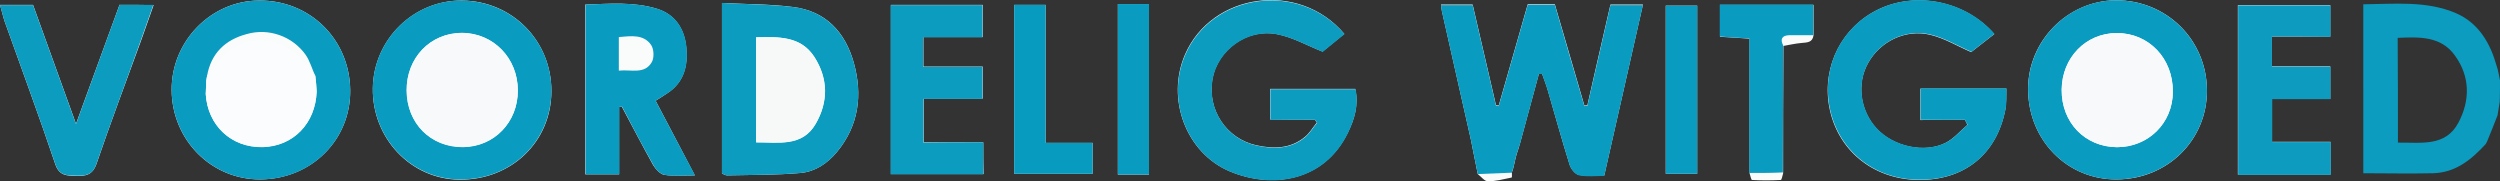<svg xmlns="http://www.w3.org/2000/svg" xml:space="preserve" id="Laag_1" x="0" y="0" style="enable-background:new 0 0 930.8 67.5" version="1.1" viewBox="0 0 930.8 67.5"><rect x="0" y="0" width="930.8" height="67.5" fill="#333333" stroke="none"/><style type="text/css">.st0{fill:#fafbfb}.st1{fill:#0a9cc0}.st2{fill:#0c9cc0}.st3{fill:#0a9bc0}.st4{fill:#0b9cc0}.st5{fill:#0d9cc0}.st6{fill:#079bbf}.st7{fill:#099bc0}.st8{fill:#bcced4}.st9{fill:#f7f9fa}.st10{fill:#fbfcfd}.st11{fill:#f7f9f9}</style><g id="riwtO8.tif"><g><path d="M664 17.1c2.2-.4 4.5-.9 6.7-1.1 2.1-.2 4.1-.1 4.5-2.8V1.8h-34.8v11.9c3.6.2 7 .4 11 .7v50.1c.3.9.6 2.5.9 2.5 3.5.2 7.1.2 10.7 0 .4 0 .6-1.6.9-2.5 0-15.8 0-31.6.1-47.4zM550.2 64.8c1.3 1 2.5 2.7 3.8 2.7 2.9 0 5.9-.8 8.8-1.4.2 0 .1-1.2.1-1.8 0-.2 0-.4.2-.6.1-.5.3-.9.4-1.4.3-1.2.5-2.3.8-3.5.1-.5.3-1 .4-1.5.2-.5.3-1 .5-1.5.2-.8.5-1.6.7-2.3 2.4-8.7 4.7-17.5 7.1-26.2h1.1c.7 2.1 1.6 4.2 2.2 6.4 2.7 9.2 5.2 18.4 8.1 27.6.5 1.6 2.1 3.6 3.5 3.8 3 .6 6.1.2 9.4.2 4.9-21.6 9.6-42.4 14.4-63.6h-12.1c-2.9 12.6-5.8 25.1-8.6 37.5-.4 0-.7.1-1.1.1-3.7-12.6-7.3-25.2-11-37.7h-10.1c-3.6 12.7-7.2 25.2-10.8 37.7-.3 0-.7-.1-1-.1l-8.7-37.5h-11.8c.1 1 .2 1.6.3 2.2 3.6 16 7.2 31.9 10.8 47.9.9 4.4 1.7 8.7 2.6 13zm-60.6-20.2c.2.3.4.7.7 1-1.5 1.8-2.7 4-4.5 5.4-5.3 4.4-11.6 4.5-18 3.1-11.3-2.5-18.4-13.3-16.4-24.7 1.9-10.8 12.9-18.9 24-16.7 5.8 1.1 11.2 4.2 17 6.5 2.2-1.8 5.2-4.2 8.1-6.6-16.9-20-49.4-15.2-59.3 7.7-7.1 16.4.3 36.6 16.7 43.5 15.8 6.6 35.1 3.7 43.9-14.4 2.5-5 4.1-10.4 2.8-16.3h-31.7v11.4c5.9.1 11.3.1 16.7.1zm242 0c.3.6.6 1.3.9 1.9-2.7 2.3-5 5.1-8.1 6.7-7.9 4-19.5 1.4-25.7-5.3-6.2-6.7-7.5-16.8-3.2-24.4 4.5-8.1 14-12.8 23.3-10.5 5.3 1.3 10.2 4.3 15.1 6.4 2.6-2 5.6-4.4 8.6-6.7C731.8.4 713.6-3.2 699.6 3.4c-13.7 6.5-21.2 21.1-18.6 36.1 2.9 16.2 16.1 27.2 33.1 27.5 17.1.2 29.2-9.4 32.5-26.1.5-2.5.3-5.1.4-7.9h-32v11.7c5.7-.1 11.1-.1 16.6-.1zM172.1.2c-18-.2-33 14.4-33.3 32.6-.3 18.6 14.1 33.9 32.2 34.1 19.3.2 34.3-14.1 34.3-32.9.1-18.7-14.5-33.6-33.2-33.8zm583 33.2c.1 18.8 14.6 33.5 32.9 33.4 18.9 0 33.8-14.6 33.7-33.2-.1-18.8-15.1-33.6-34-33.5-18 .2-32.8 15.3-32.6 33.3zM96.9 66.8c19-.1 33.7-14.7 33.5-33.2-.2-19-15.1-33.6-34-33.4-17.9.1-32.6 15.2-32.5 33.3.1 18.6 14.8 33.4 33 33.3zM268.8 1.1v63.5c.7.3 1.3.7 1.9.7 9.1-.2 18.3-.1 27.4-.9 5.4-.5 9.9-3.5 13.5-7.8 8.2-9.9 9.6-21.3 6.3-33.2-3.2-11.4-10.4-19.3-22.7-20.8-8.5-1.1-17.2-1-26.4-1.5zm-24.7 36.4c1.8-1.1 3-1.9 4.2-2.7 6.4-4.1 7.9-10.4 7.2-17.3-.7-6.7-4.1-12.1-10.8-14.2C236 .6 227 1.4 217.9 1.7v63.2h12.6V39.8c.3 0 .7-.1 1-.1 3.9 7.3 7.7 14.6 11.7 21.8.9 1.5 2.6 3.3 4.1 3.6 3.3.5 6.8.2 11.4.2-5.2-10-9.9-18.8-14.6-27.8zm601.8-23.9h21.7V1.9h-34.4V65h34.5V52.8h-21.8v-16h21.7V24.7h-21.8c.1-3.7.1-6.9.1-11.1zM366.1 53h-22.2V36.7h22V24.8h-22.1v-11h22.1v-12h-34.2v63h34.5c-.1-4-.1-7.5-.1-11.8zM44.5 1.8c-5.3 14.5-10.6 29-16.2 44.3-5.6-15.5-10.9-30.1-16-44.3H0c.7 2.3 1.1 4.3 1.7 6.1C8 25.6 14.6 43.3 20.6 61.2c1.5 4.3 4.3 4.2 7.7 4.3 3.6.1 6.1-.3 7.6-4.4C41.2 45.6 47 30.2 52.6 14.9c1.5-4.1 2.9-8.3 4.6-13-4.5-.1-8.2-.1-12.7-.1zm333.1 0v62.9h29.2V53.2h-17.5V1.8h-11.7zM427.8 65V1.5h-11.6V65h11.6zM631.9 2.1h-11.7v62.6h11.7V2.1z" class="st0"/><path d="M565.2 55.8c-.2.5-.3 1-.5 1.5-.1.5-.3 1-.4 1.5-.3 1.2-.5 2.3-.8 3.5-.1.5-.3.9-.4 1.4-.1.2-.2.4-.2.6-4.2.2-8.4.3-12.7.5-.9-4.3-1.7-8.6-2.6-12.9C544 36 540.4 20 536.8 4.1c-.1-.6-.2-1.3-.3-2.2h11.8c2.9 12.6 5.8 25 8.7 37.5.3 0 .7.1 1 .1 3.6-12.5 7.2-25 10.8-37.7h10.1c3.6 12.5 7.3 25.1 11 37.7.4 0 .7-.1 1.1-.1 2.9-12.4 5.7-24.9 8.6-37.5h12.1c-4.8 21.2-9.5 42-14.4 63.6-3.3 0-6.4.4-9.4-.2-1.4-.3-3-2.3-3.5-3.8-2.8-9.1-5.4-18.4-8.1-27.6-.6-2.2-1.5-4.3-2.2-6.4H573c-2.4 8.7-4.7 17.5-7.1 26.2-.2.6-.5 1.3-.7 2.1z" class="st1"/><path d="M489.6 44.6H473V33.2h31.7c1.3 5.9-.4 11.2-2.8 16.3-8.8 18.1-28.1 21-43.9 14.4-16.4-6.9-23.9-27.1-16.7-43.5 9.9-22.9 42.4-27.6 59.3-7.7-2.9 2.4-5.9 4.8-8.1 6.6-5.8-2.3-11.2-5.4-17-6.5-11.1-2.2-22.1 6-24 16.7-2 11.4 5.1 22.2 16.4 24.7 6.4 1.4 12.7 1.3 18-3.1 1.8-1.5 3-3.6 4.5-5.4-.3-.4-.5-.8-.8-1.1z" class="st2"/><path d="M731.6 44.6h-16.5V32.9h32c-.1 2.8.1 5.4-.4 7.9-3.3 16.8-15.4 26.4-32.5 26.1-16.9-.2-30.2-11.3-33.1-27.5-2.7-15.1 4.8-29.7 18.6-36.1 13.9-6.6 32.2-3 42.9 9.3-3 2.3-6 4.7-8.6 6.7-4.9-2.1-9.8-5.1-15.1-6.4-9.3-2.3-18.8 2.4-23.3 10.5-4.3 7.6-3 17.8 3.2 24.4 6.2 6.7 17.7 9.3 25.7 5.3 3-1.5 5.4-4.4 8.1-6.7-.5-.6-.8-1.2-1-1.8zM172.1.2c18.7.3 33.3 15.1 33.2 33.7-.1 18.8-15 33.2-34.3 32.9-18.1-.2-32.5-15.5-32.2-34.1.3-18.1 15.3-32.8 33.3-32.5zm-20.7 33.5c.1 12.2 9 21.1 21 21 11.6-.1 20.5-9.2 20.4-21.1 0-12-9.1-21.3-20.8-21.4-11.8.1-20.7 9.3-20.6 21.5z" class="st1"/><path d="M755.1 33.4C755 15.3 769.8.2 787.7.1c18.8-.1 33.9 14.7 34 33.5.1 18.5-14.7 33.1-33.7 33.2-18.3.1-32.8-14.6-32.9-33.4zm53.9.7c0-12.4-9-21.8-20.9-21.8-11.5 0-20.4 9.1-20.5 21.1-.1 12.2 8.6 21.3 20.6 21.4 11.7 0 20.8-9 20.8-20.7zM96.9 66.8c-18.2.1-32.9-14.8-33-33.3C63.8 15.4 78.5.3 96.4.2c18.9-.2 33.8 14.4 34 33.4.2 18.5-14.5 33.2-33.5 33.2zM77.1 28.2l-.3 1.8c-.1 1.7-.1 3.3-.2 5 .7 11.7 9.5 20 21.1 19.8 11.4-.2 19.8-8.8 20.2-20.7-.1-1-.1-2-.2-3-.1-.9-.2-1.9-.3-2.8-1.2-2.6-2-5.6-3.6-7.9-4.9-6.9-13.8-10.1-22-7.7-7.9 2.1-13.2 7.1-14.7 15.5z" class="st3"/><path d="M268.8 1.1c9.2.5 17.9.5 26.4 1.5 12.3 1.5 19.5 9.5 22.7 20.8 3.3 11.9 1.9 23.3-6.3 33.2-3.5 4.3-8.1 7.3-13.5 7.8-9.1.8-18.2.7-27.4.9-.6 0-1.2-.4-1.9-.7V1.1zM281.5 53c8.4-.1 17.2 1.7 22.2-6.9 4.7-8.2 4.6-16.9-.5-24.9-5-7.8-13.2-7.5-21.7-7.3V53zM930.8 30c0 2.6 0 5.3-.1 7.9-.3 1.7-.5 3.3-.8 5-1.3 3.3-2.6 6.7-4 10-.2.2-.3.4-.3.6-5.4 5.9-11.3 10.8-19.8 11-8.6.2-17.3 0-25.9 0V1.6c11.8-.1 23.5-1.4 34.5 3.3 8.5 3.7 12.8 11.2 15.2 19.8.6 1.7.8 3.5 1.2 5.3zm-38 23.1c8.7-.1 17.7 1.6 22.5-7.4 4.4-8.3 4.4-17.1-1.2-24.9-5.1-7.3-13.1-7.1-21.4-6.7.1 13.1.1 25.7.1 39z" class="st4"/><path d="M244.1 37.5c4.7 9 9.4 17.8 14.7 27.8-4.6 0-8.1.4-11.4-.2-1.6-.3-3.3-2.1-4.1-3.6-4.1-7.2-7.9-14.5-11.7-21.8-.3 0-.7.1-1 .1v25.1H218V1.7c9.2-.3 18.1-1.1 26.8 1.6 6.7 2.1 10.1 7.4 10.8 14.2.7 6.9-.8 13.2-7.2 17.3-1.3.8-2.6 1.6-4.3 2.7zm-13.7-23.7v12.5c4.7-.5 9.6 1.5 12.3-3.2.9-1.6.8-4.8-.3-6.4-2.8-4-7.4-3.3-12-2.9z" class="st3"/><path d="M845.9 13.6v11.2h21.8v12.1H846v16h21.8v12.2h-34.5V2h34.4v11.7c-6.9-.1-14-.1-21.8-.1z" class="st5"/><path d="M366.1 53v11.9h-34.5v-63h34.2v12h-22.1v11h22.1v11.9h-22v16.3c7.4-.1 14.6-.1 22.3-.1zM44.5 1.8h12.6c-1.7 4.7-3.1 8.9-4.6 13C47 30.2 41.2 45.6 35.9 61c-1.4 4.2-4 4.5-7.6 4.4-3.4-.1-6.2.1-7.7-4.3-6-17.7-12.5-35.4-18.9-53.2-.6-1.8-1-3.7-1.7-6h12.3c5.1 14.2 10.4 28.8 16 44.3 5.6-15.4 10.9-29.8 16.2-44.4z" class="st4"/><path d="M651.3 64.4V14.3c-4.1-.2-7.4-.4-11-.7V1.7h34.8v11.4h-8.9c-2.7.1-3.5 1.4-2.3 3.8 0 15.8-.1 31.5-.1 47.3-4.1.2-8.3.2-12.5.2z" class="st1"/><path d="M377.6 1.8h11.7v51.4h17.5v11.5h-29.2V1.8z" class="st6"/><path d="M427.8 65h-11.6V1.5h11.6V65z" class="st1"/><path d="M631.9 2.1v62.6h-11.7V2.1h11.7z" class="st7"/><path d="M565.2 55.8c.2-.8.5-1.6.7-2.3-.2.8-.5 1.5-.7 2.3zM564.3 58.8c.1-.5.3-1 .4-1.5-.1.5-.3 1-.4 1.5zM563 63.7c.1-.5.3-.9.4-1.4-.1.5-.2.9-.4 1.4z" class="st8"/><path d="M151.4 33.7c-.1-12.2 8.9-21.5 20.6-21.4 11.7 0 20.8 9.4 20.8 21.4 0 11.8-8.8 21-20.4 21.1-12.1.1-21-8.9-21-21.1zM809 34.1c0 11.7-9.1 20.7-20.8 20.7-11.9-.1-20.7-9.2-20.6-21.4.1-11.9 9-21 20.5-21.1 12 0 21 9.4 20.9 21.8z" class="st9"/><path d="m76.8 30 .3-1.8c.8-1 1.8-1.9 2.4-2.9 7.4-12.1 22.3-13.9 32.3-3.7 2 2.1 3.7 4.4 5.6 6.6.1.9.2 1.9.3 2.8.1 1 .1 2 .2 3-.4 11.9-8.7 20.5-20.2 20.7-11.6.3-20.4-8-21.1-19.7.1-1.7.2-3.4.2-5z" class="st10"/><path d="M76.8 30c-.1 1.7-.1 3.3-.2 5 .1-1.7.2-3.4.2-5zM117.8 34c-.1-1-.1-2-.2-3 .1 1 .2 2 .2 3z" class="st8"/><path d="M281.5 53V13.9c8.4-.2 16.6-.5 21.7 7.3 5.2 8 5.3 16.7.5 24.9-5 8.7-13.8 6.9-22.2 6.9z" class="st11"/></g></g></svg>
